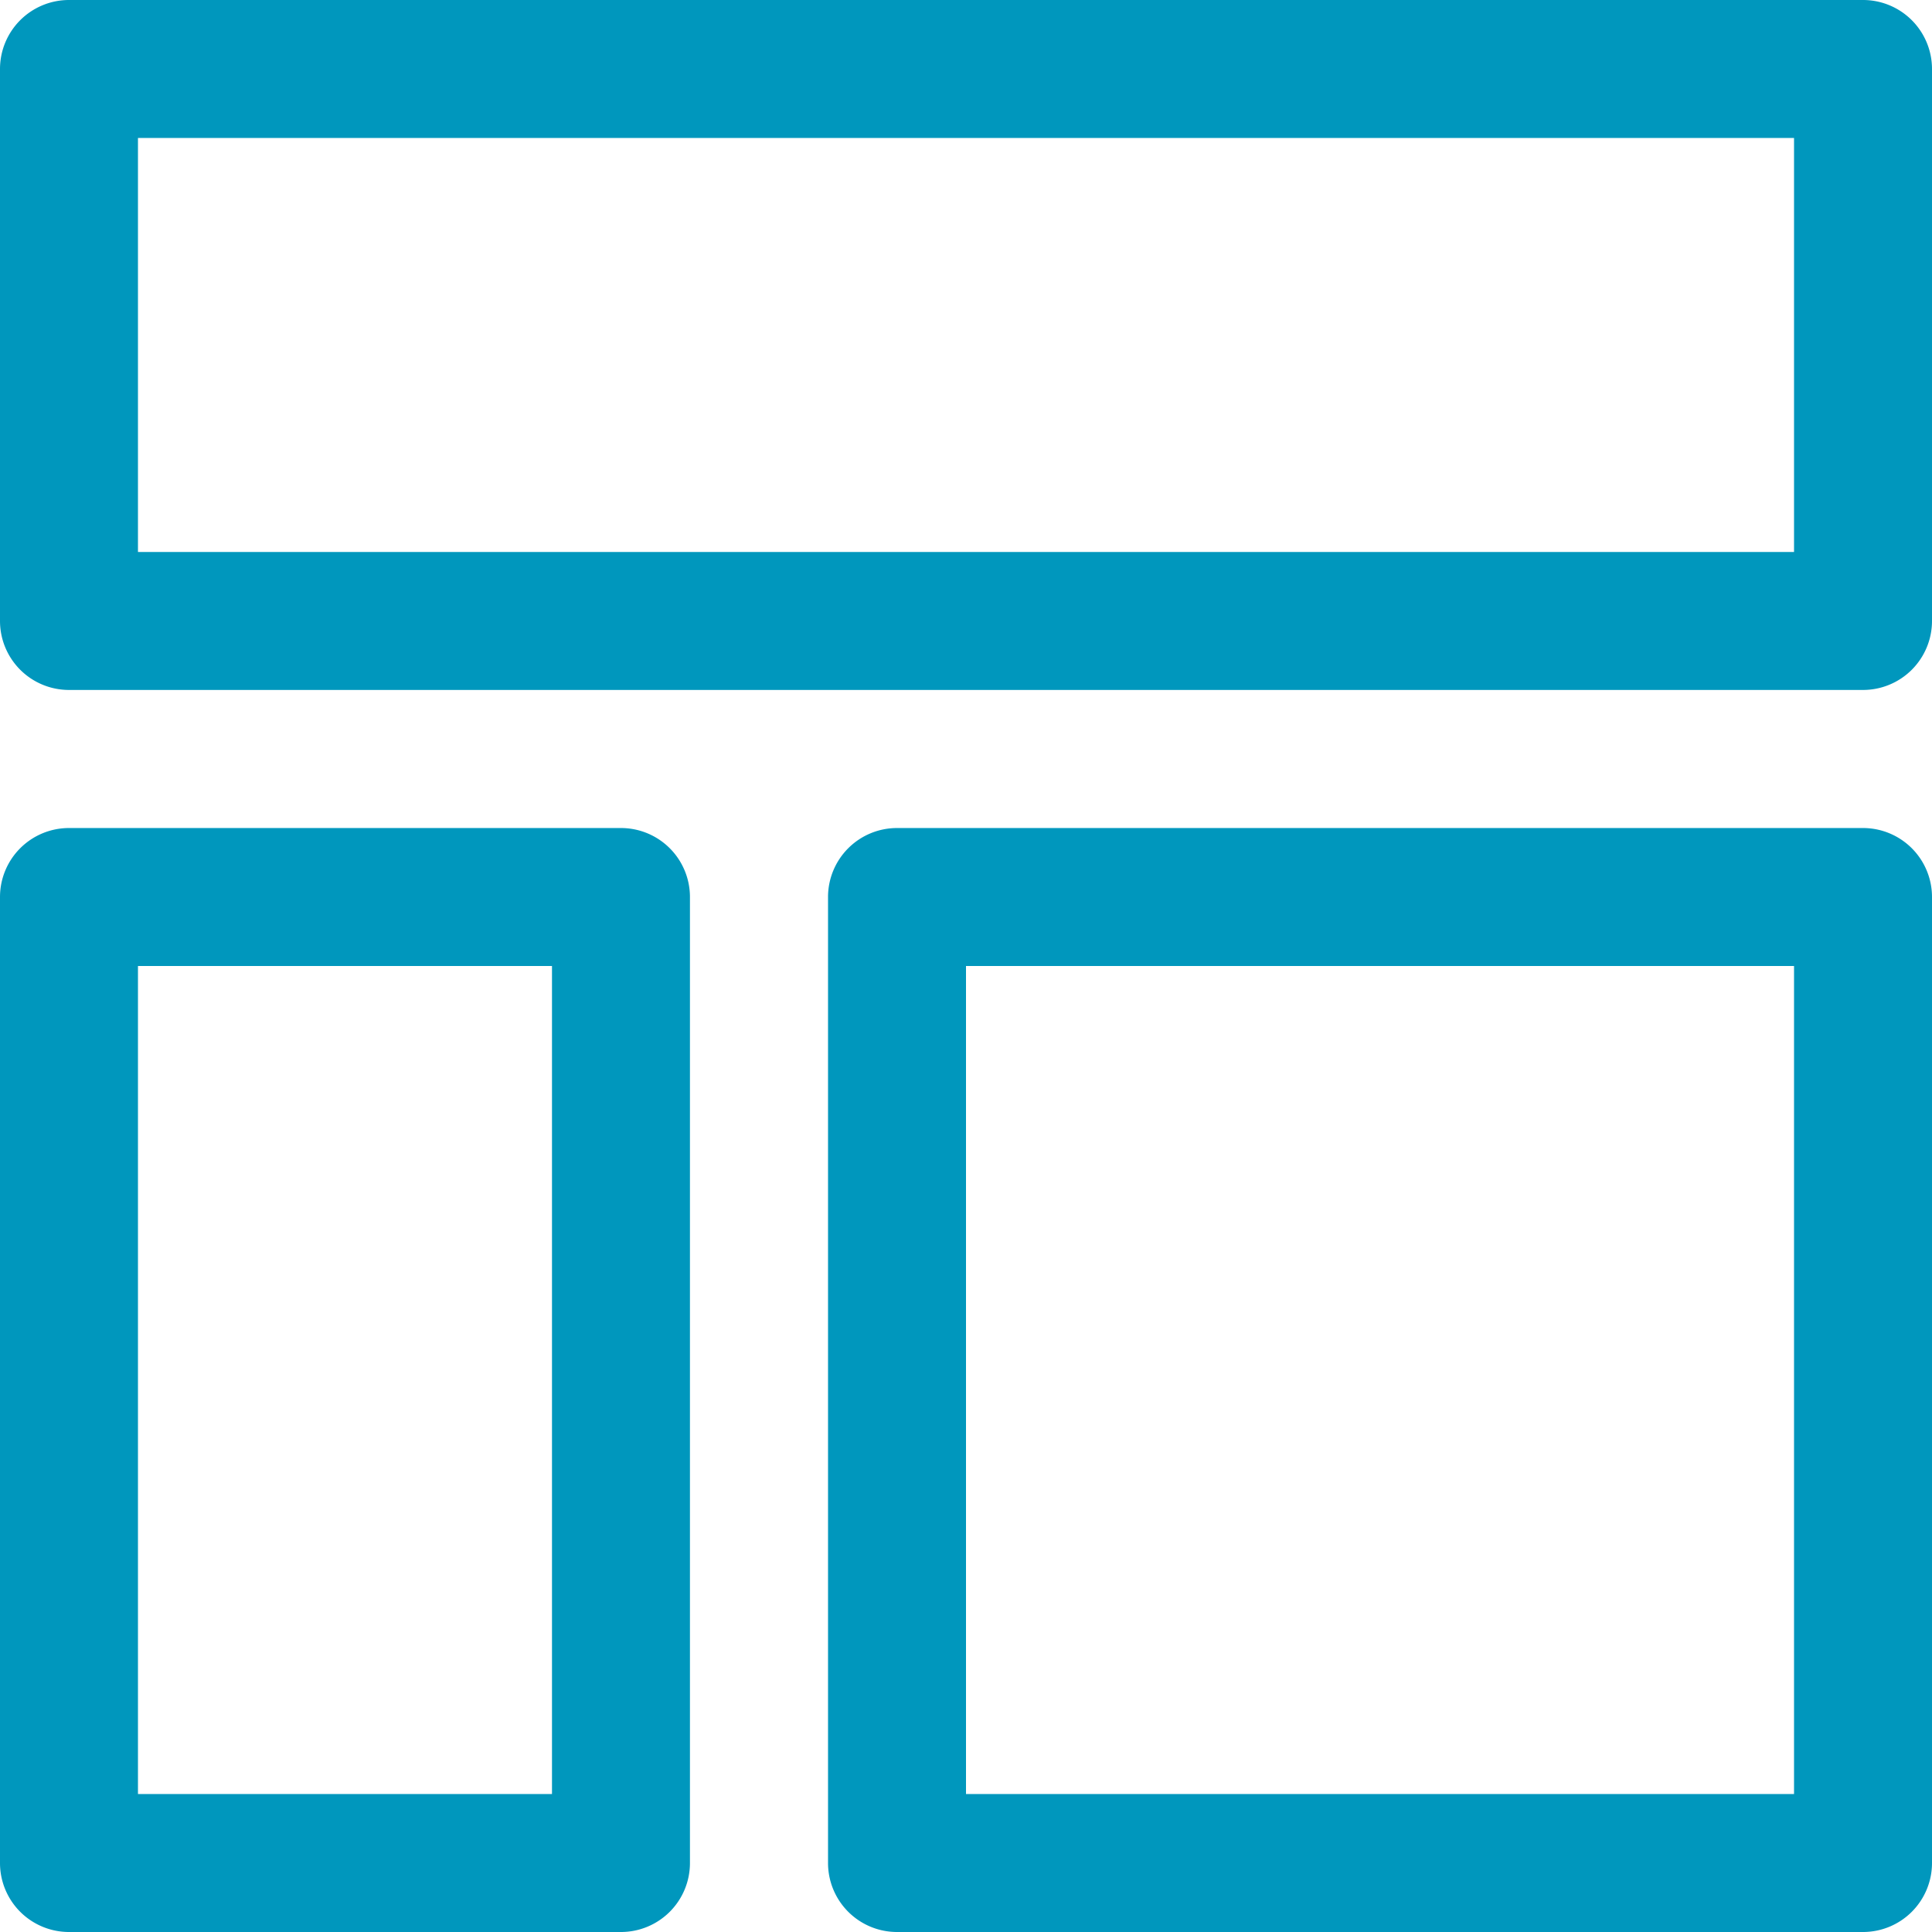 <svg xmlns="http://www.w3.org/2000/svg" width="17" height="17" viewBox="0 0 17 17">
    <defs>
        <style>
            .cls-1{fill:#0097bd}
        </style>
    </defs>
    <g id="Group_1164" data-name="Group 1164" transform="translate(234.5 -5.5)">
        <path id="Path_1079" data-name="Path 1079" class="cls-1" d="M-229.036 12.786h-4.857a.607.607 0 0 0-.607.607v8.5a.607.607 0 0 0 .607.607h4.857a.607.607 0 0 0 .607-.607v-8.5a.607.607 0 0 0-.607-.607zm-.607 8.5h-3.643V14h3.643z"/>
        <path id="Path_1080" data-name="Path 1080" class="cls-1" d="M-218.107 12.786h-8.5a.607.607 0 0 0-.607.607v8.5a.607.607 0 0 0 .607.607h8.5a.607.607 0 0 0 .607-.607v-8.5a.607.607 0 0 0-.607-.607zm-.607 8.5H-226V14h7.286z"/>
        <path id="Path_1081" data-name="Path 1081" class="cls-1" d="M-218.107 5.5h-15.786a.607.607 0 0 0-.607.607v4.857a.607.607 0 0 0 .607.607h15.786a.607.607 0 0 0 .607-.607V6.107a.607.607 0 0 0-.607-.607zm-.607 4.857h-14.572V6.714h14.572z"/>
    </g>
</svg>
